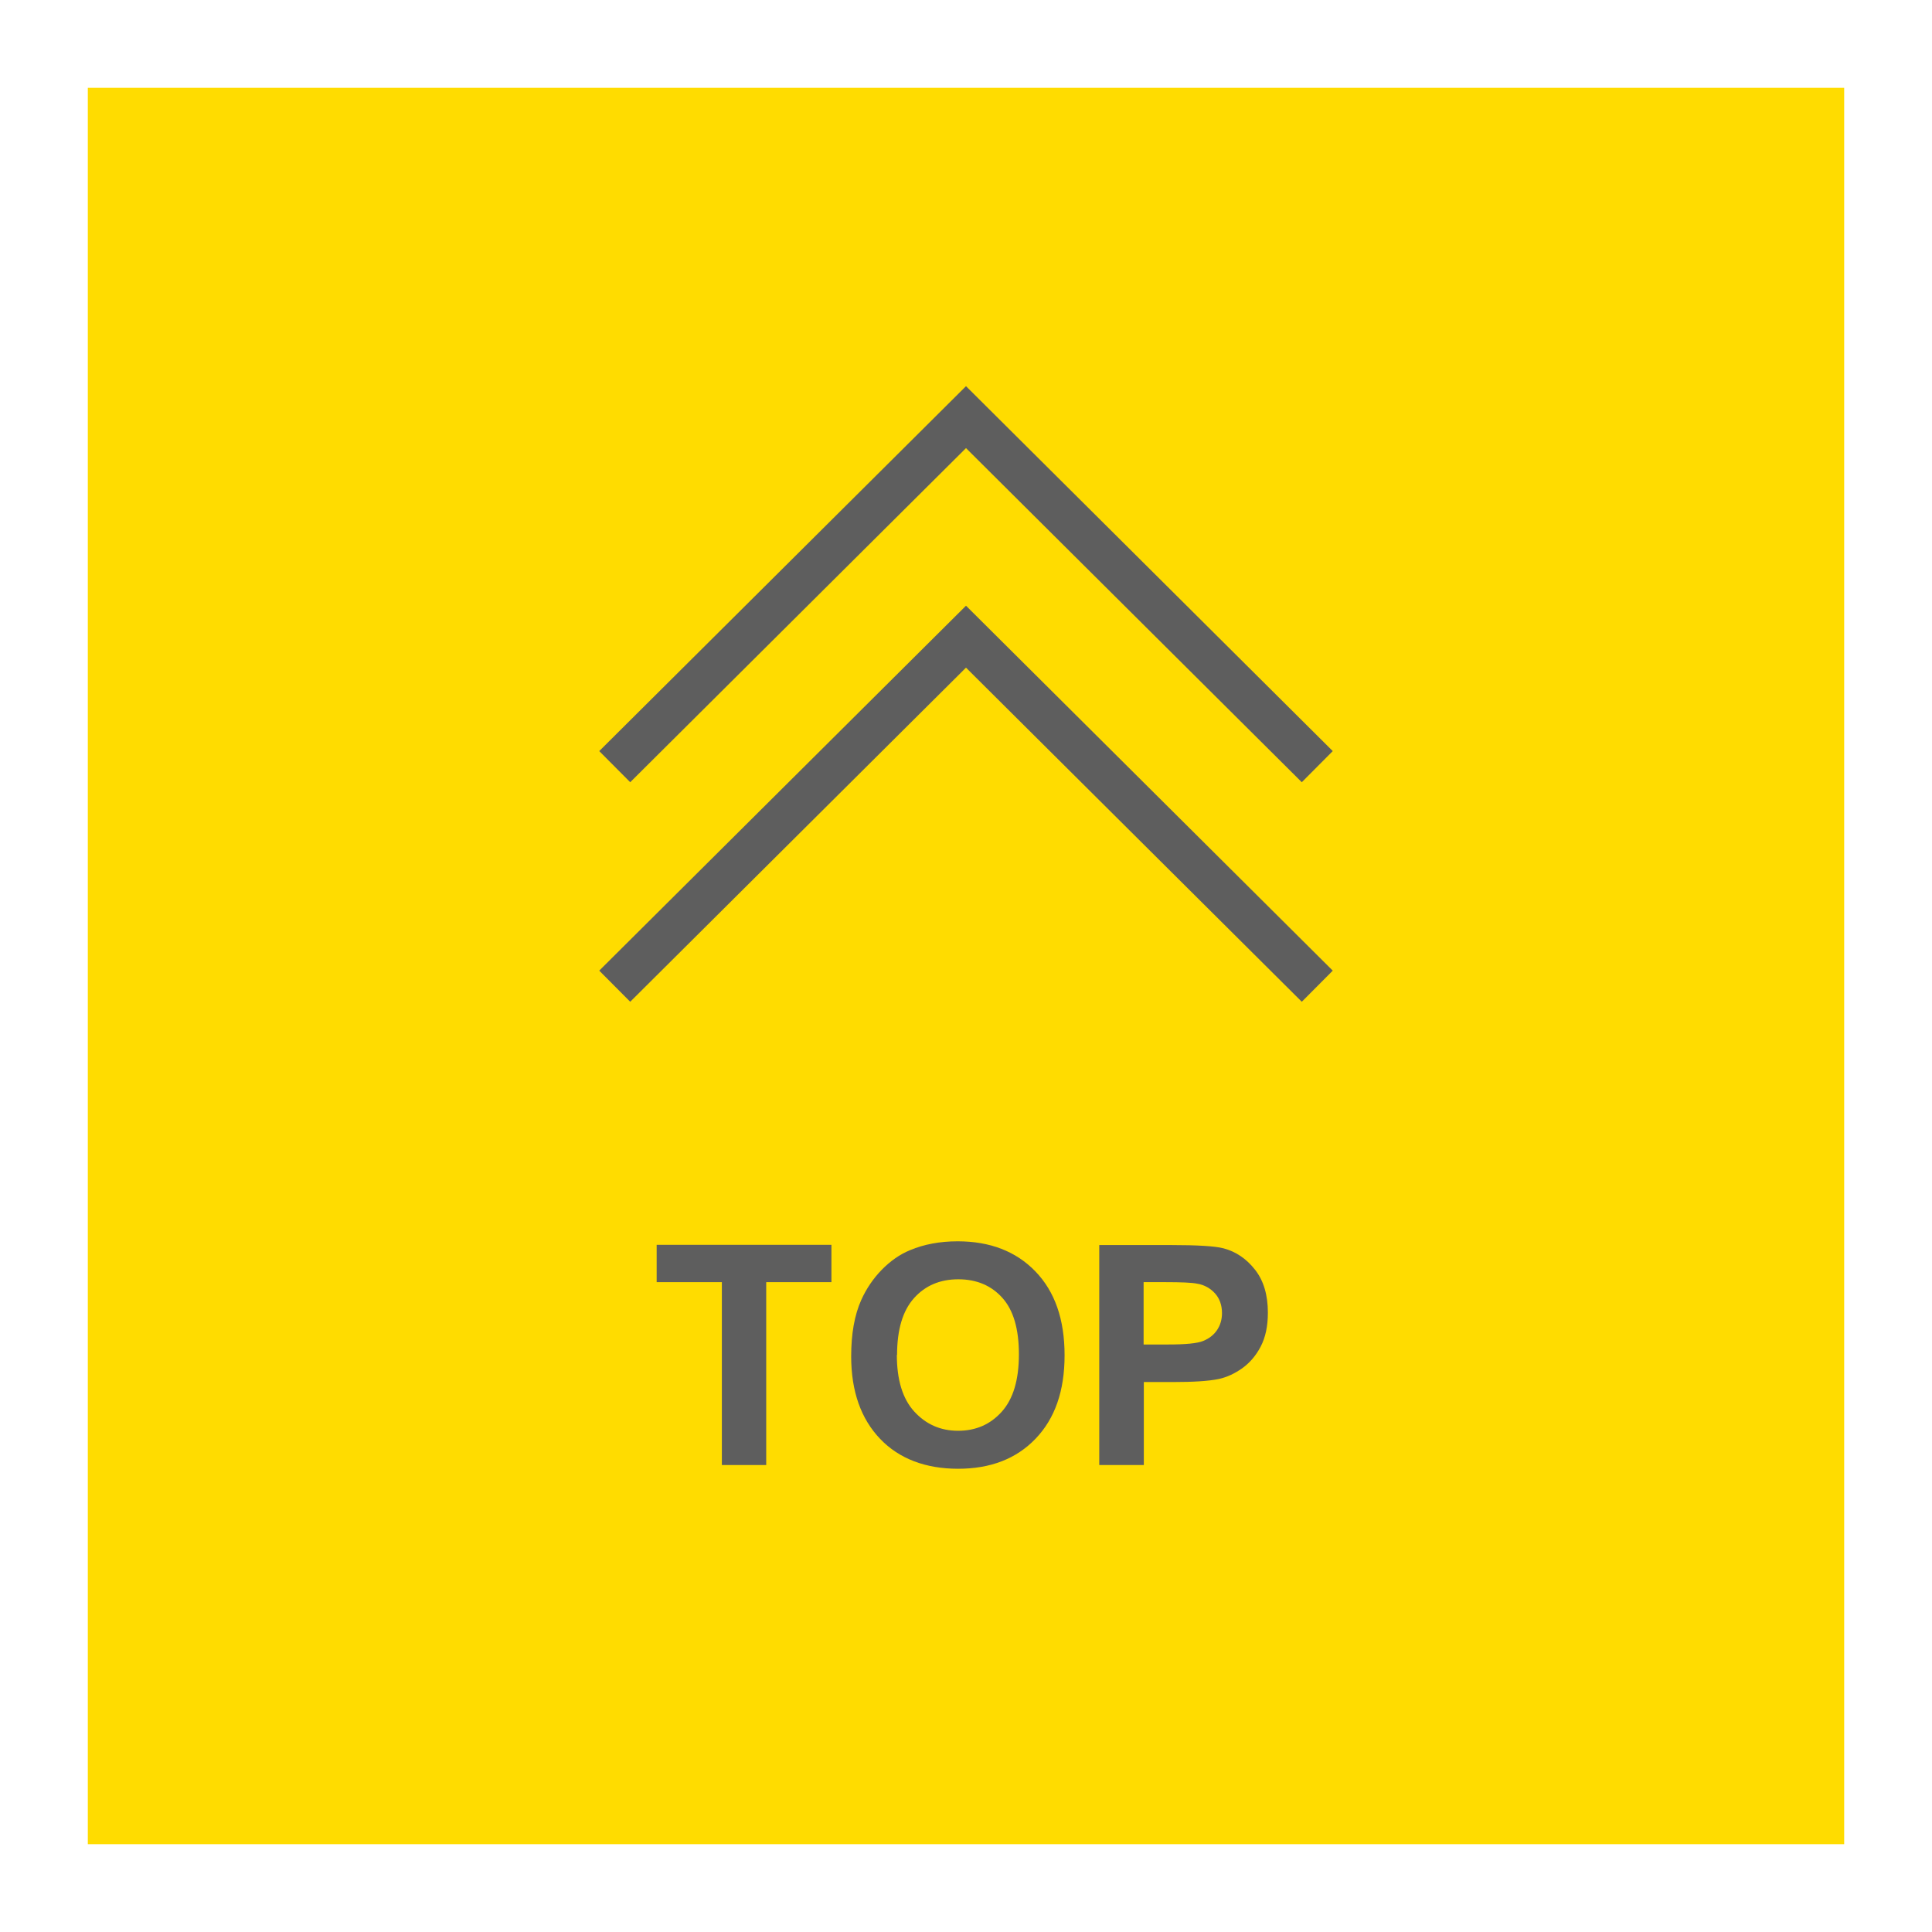 <?xml version="1.0" encoding="UTF-8"?><svg id="_レイヤー_2" xmlns="http://www.w3.org/2000/svg" width="88" height="88" viewBox="0 0 88 88"><rect x="0" y="0" width="88" height="88" fill="#333333" stroke="none"/><g id="A"><rect x="4" y="4" width="80" height="80" fill="none" stroke="#fff" stroke-miterlimit="10" stroke-width="8"/><rect x="4" y="4" width="80" height="80" fill="#ffdc00" stroke-width="0"/><path id="arrow-31-icon" d="m60,44.92l-16-15.92-16,15.92m0-10l16-15.92,16,15.92" fill="none" stroke="#5e5e5e" stroke-miterlimit="10" stroke-width="2"/><path d="m32.88,66.73v-8.33h-2.97v-1.7h7.96v1.7h-2.97v8.33h-2.02Z" fill="#5e5e5e" stroke-width="0"/><path d="m38.77,61.78c0-1.02.15-1.88.46-2.57.23-.51.54-.97.93-1.37s.83-.71,1.3-.9c.62-.26,1.34-.4,2.16-.4,1.48,0,2.66.46,3.54,1.37.89.92,1.33,2.19,1.33,3.82s-.44,2.88-1.32,3.8-2.06,1.37-3.53,1.37-2.68-.45-3.55-1.36-1.32-2.16-1.32-3.76Zm2.08-.07c0,1.13.26,2,.79,2.58s1.19.88,2,.88,1.47-.29,1.99-.87c.52-.58.78-1.45.78-2.61s-.25-2.01-.75-2.57c-.5-.56-1.17-.85-2.01-.85s-1.51.29-2.02.86-.77,1.43-.77,2.59Z" fill="#5e5e5e" stroke-width="0"/><path d="m50.07,66.73v-10.02h3.25c1.23,0,2.03.05,2.41.15.57.15,1.05.48,1.44.98s.58,1.15.58,1.95c0,.62-.11,1.13-.33,1.55s-.51.75-.85.99c-.34.24-.69.4-1.05.48-.48.1-1.18.14-2.1.14h-1.32v3.78h-2.02Zm2.02-8.33v2.84h1.11c.8,0,1.33-.05,1.6-.16s.48-.27.63-.49c.15-.22.23-.48.23-.78,0-.36-.11-.67-.32-.9s-.49-.39-.81-.44c-.24-.05-.73-.07-1.46-.07h-.98Z" fill="#5e5e5e" stroke-width="0"/></g></svg>